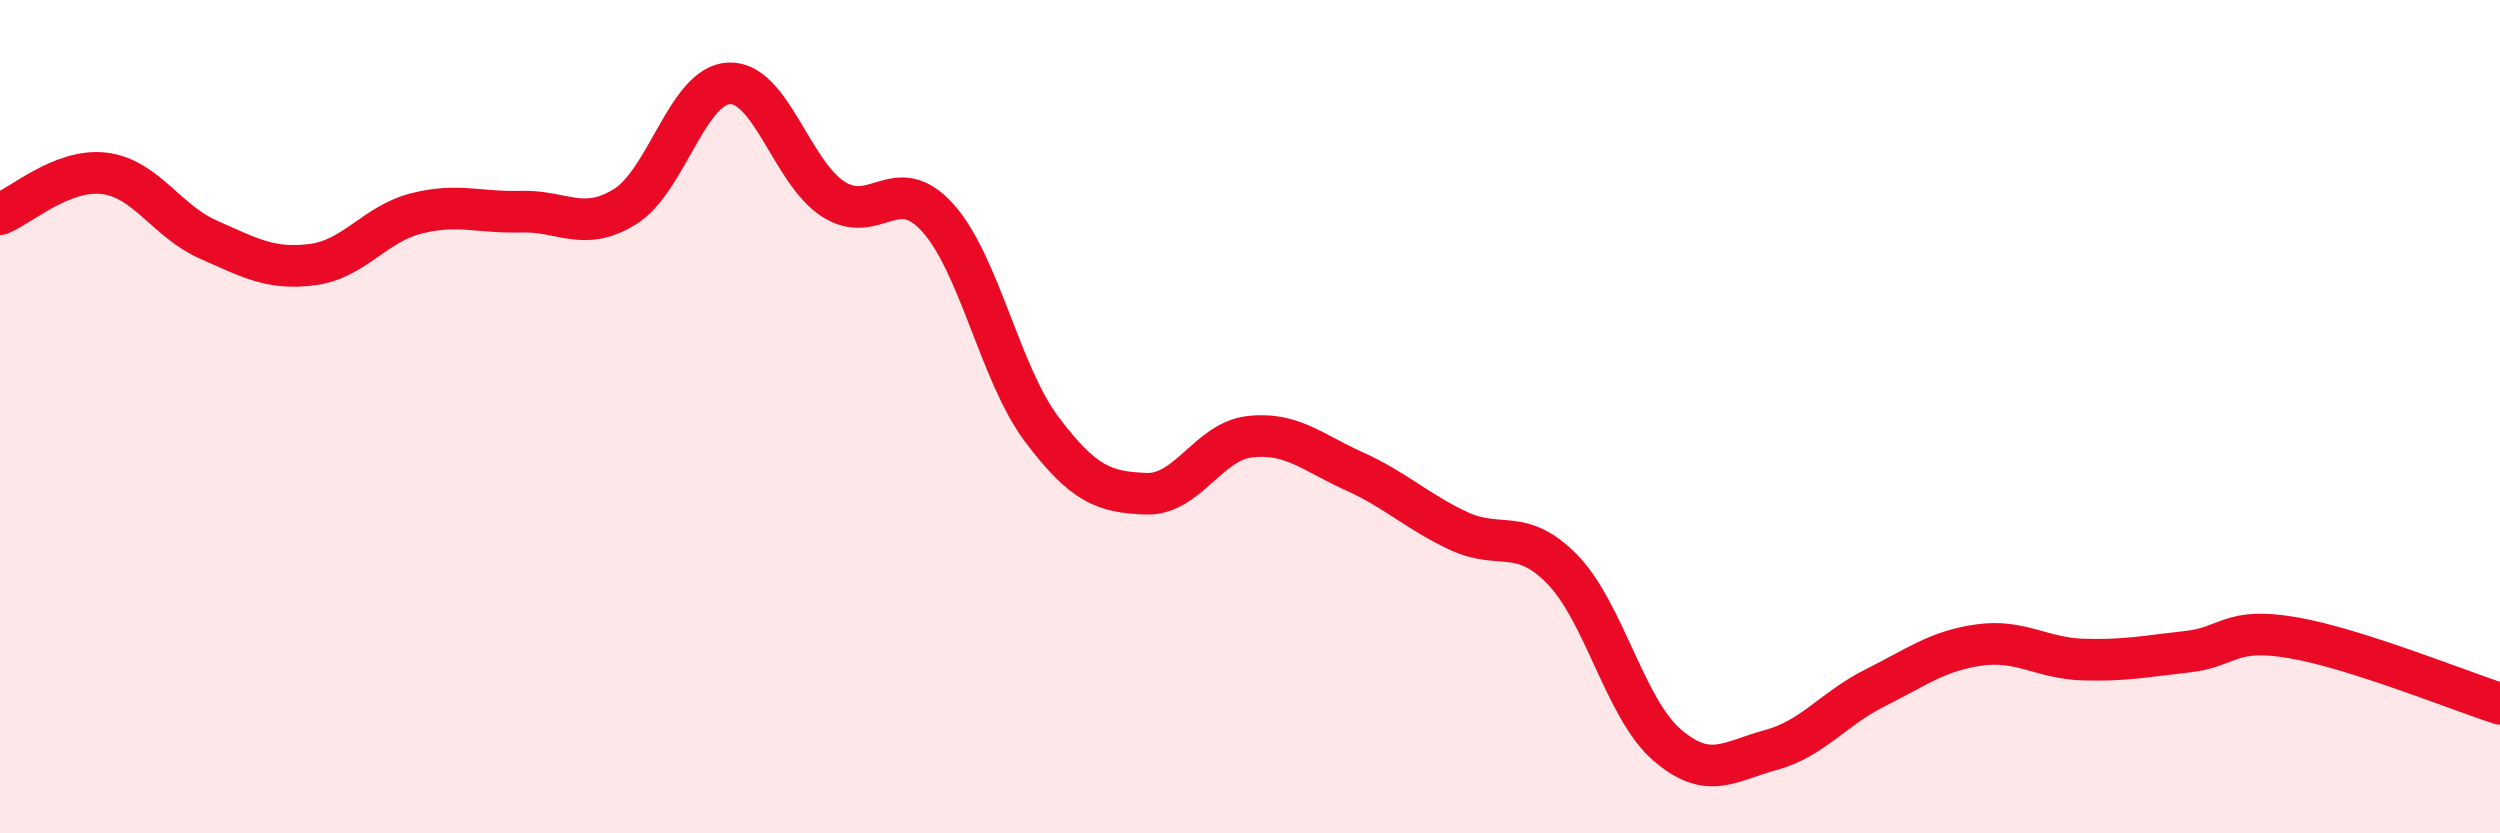
    <svg width="60" height="20" viewBox="0 0 60 20" xmlns="http://www.w3.org/2000/svg">
      <path
        d="M 0,5.14 C 0.5,4.94 1.5,4.04 2.5,4.16 C 3.5,4.28 4,5.31 5,5.75 C 6,6.19 6.5,6.48 7.5,6.35 C 8.5,6.22 9,5.37 10,5.12 C 11,4.87 11.5,5.11 12.5,5.08 C 13.5,5.05 14,5.58 15,4.96 C 16,4.34 16.5,2.04 17.5,2 C 18.5,1.96 19,4.14 20,4.78 C 21,5.42 21.5,4.12 22.5,5.22 C 23.5,6.32 24,8.97 25,10.3 C 26,11.63 26.5,11.81 27.5,11.85 C 28.5,11.89 29,10.59 30,10.48 C 31,10.37 31.5,10.86 32.5,11.31 C 33.5,11.76 34,12.27 35,12.74 C 36,13.21 36.5,12.64 37.5,13.67 C 38.5,14.7 39,17 40,17.87 C 41,18.74 41.5,18.27 42.5,18 C 43.5,17.73 44,17.01 45,16.51 C 46,16.01 46.5,15.62 47.5,15.48 C 48.5,15.34 49,15.8 50,15.83 C 51,15.86 51.5,15.75 52.5,15.64 C 53.5,15.53 53.5,15.05 55,15.3 C 56.5,15.55 59,16.57 60,16.89L60 20L0 20Z"
        fill="#EB0A25"
        opacity="0.1"
        stroke-linecap="round"
        stroke-linejoin="round"
      />
      <path
        d="M 0,5.14 C 0.5,4.94 1.5,4.04 2.5,4.16 C 3.5,4.28 4,5.31 5,5.75 C 6,6.19 6.5,6.48 7.5,6.35 C 8.5,6.22 9,5.37 10,5.12 C 11,4.87 11.5,5.11 12.5,5.08 C 13.5,5.05 14,5.58 15,4.96 C 16,4.34 16.5,2.04 17.5,2 C 18.5,1.96 19,4.14 20,4.78 C 21,5.42 21.5,4.12 22.5,5.22 C 23.5,6.32 24,8.97 25,10.3 C 26,11.63 26.5,11.81 27.5,11.85 C 28.5,11.89 29,10.59 30,10.48 C 31,10.37 31.5,10.86 32.5,11.31 C 33.5,11.76 34,12.27 35,12.74 C 36,13.21 36.5,12.64 37.5,13.67 C 38.5,14.7 39,17 40,17.87 C 41,18.74 41.5,18.27 42.5,18 C 43.5,17.73 44,17.01 45,16.51 C 46,16.01 46.5,15.62 47.5,15.48 C 48.5,15.34 49,15.8 50,15.83 C 51,15.86 51.5,15.75 52.5,15.64 C 53.5,15.53 53.5,15.05 55,15.3 C 56.5,15.55 59,16.57 60,16.89"
        stroke="#EB0A25"
        stroke-width="1"
        fill="none"
        stroke-linecap="round"
        stroke-linejoin="round"
      />
    </svg>
  